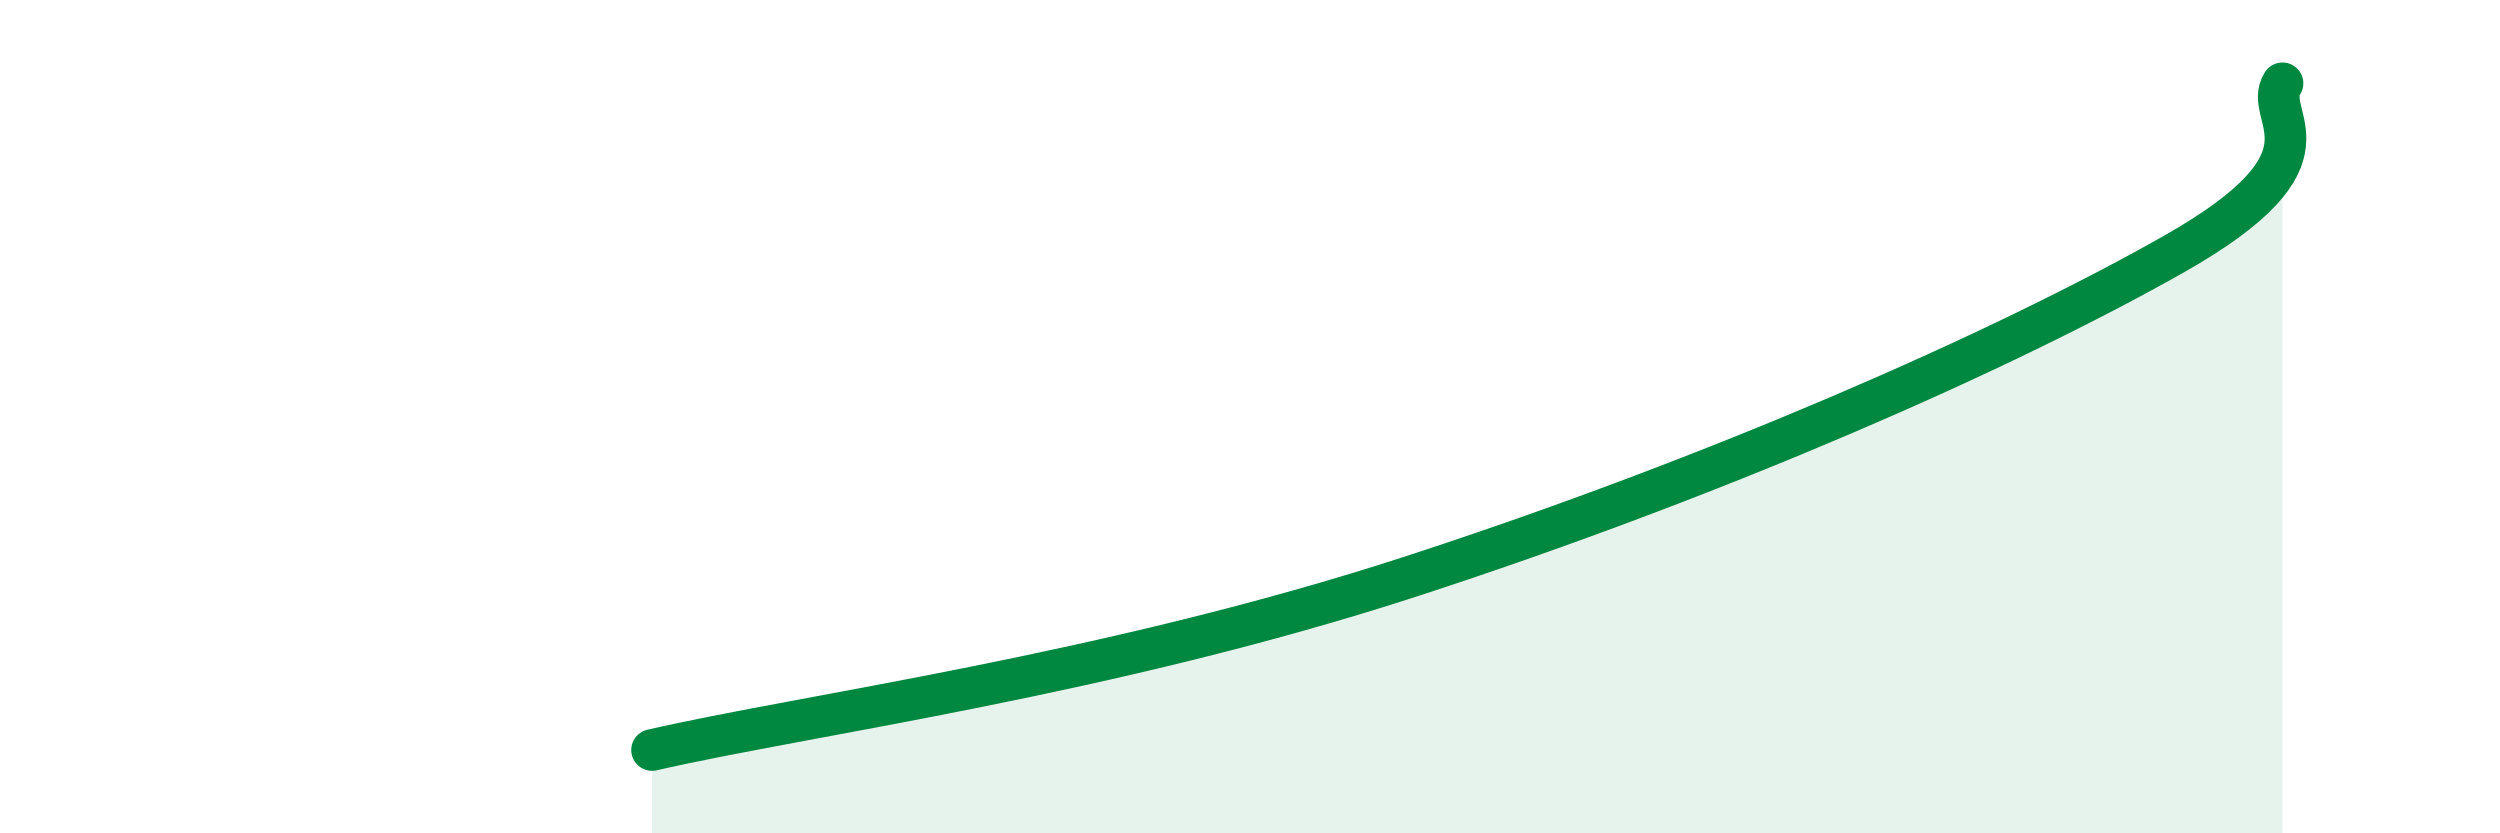 
    <svg width="60" height="20" viewBox="0 0 60 20" xmlns="http://www.w3.org/2000/svg">
      <path
        d="M 15.65,18 C 19.3,17.16 26.61,16.2 33.91,13.82 C 41.21,11.44 48,8.46 52.17,6.1 C 56.34,3.74 54.26,2.82 54.78,2L54.78 20L15.65 20Z"
        fill="#008740"
        opacity="0.1"
        stroke-linecap="round"
        stroke-linejoin="round"
      />
      <path
        d="M 15.65,18 C 19.3,17.16 26.61,16.2 33.91,13.82 C 41.21,11.44 48,8.46 52.17,6.1 C 56.34,3.74 54.26,2.82 54.78,2"
        stroke="#008740"
        stroke-width="1"
        fill="none"
        stroke-linecap="round"
        stroke-linejoin="round"
      />
    </svg>
  